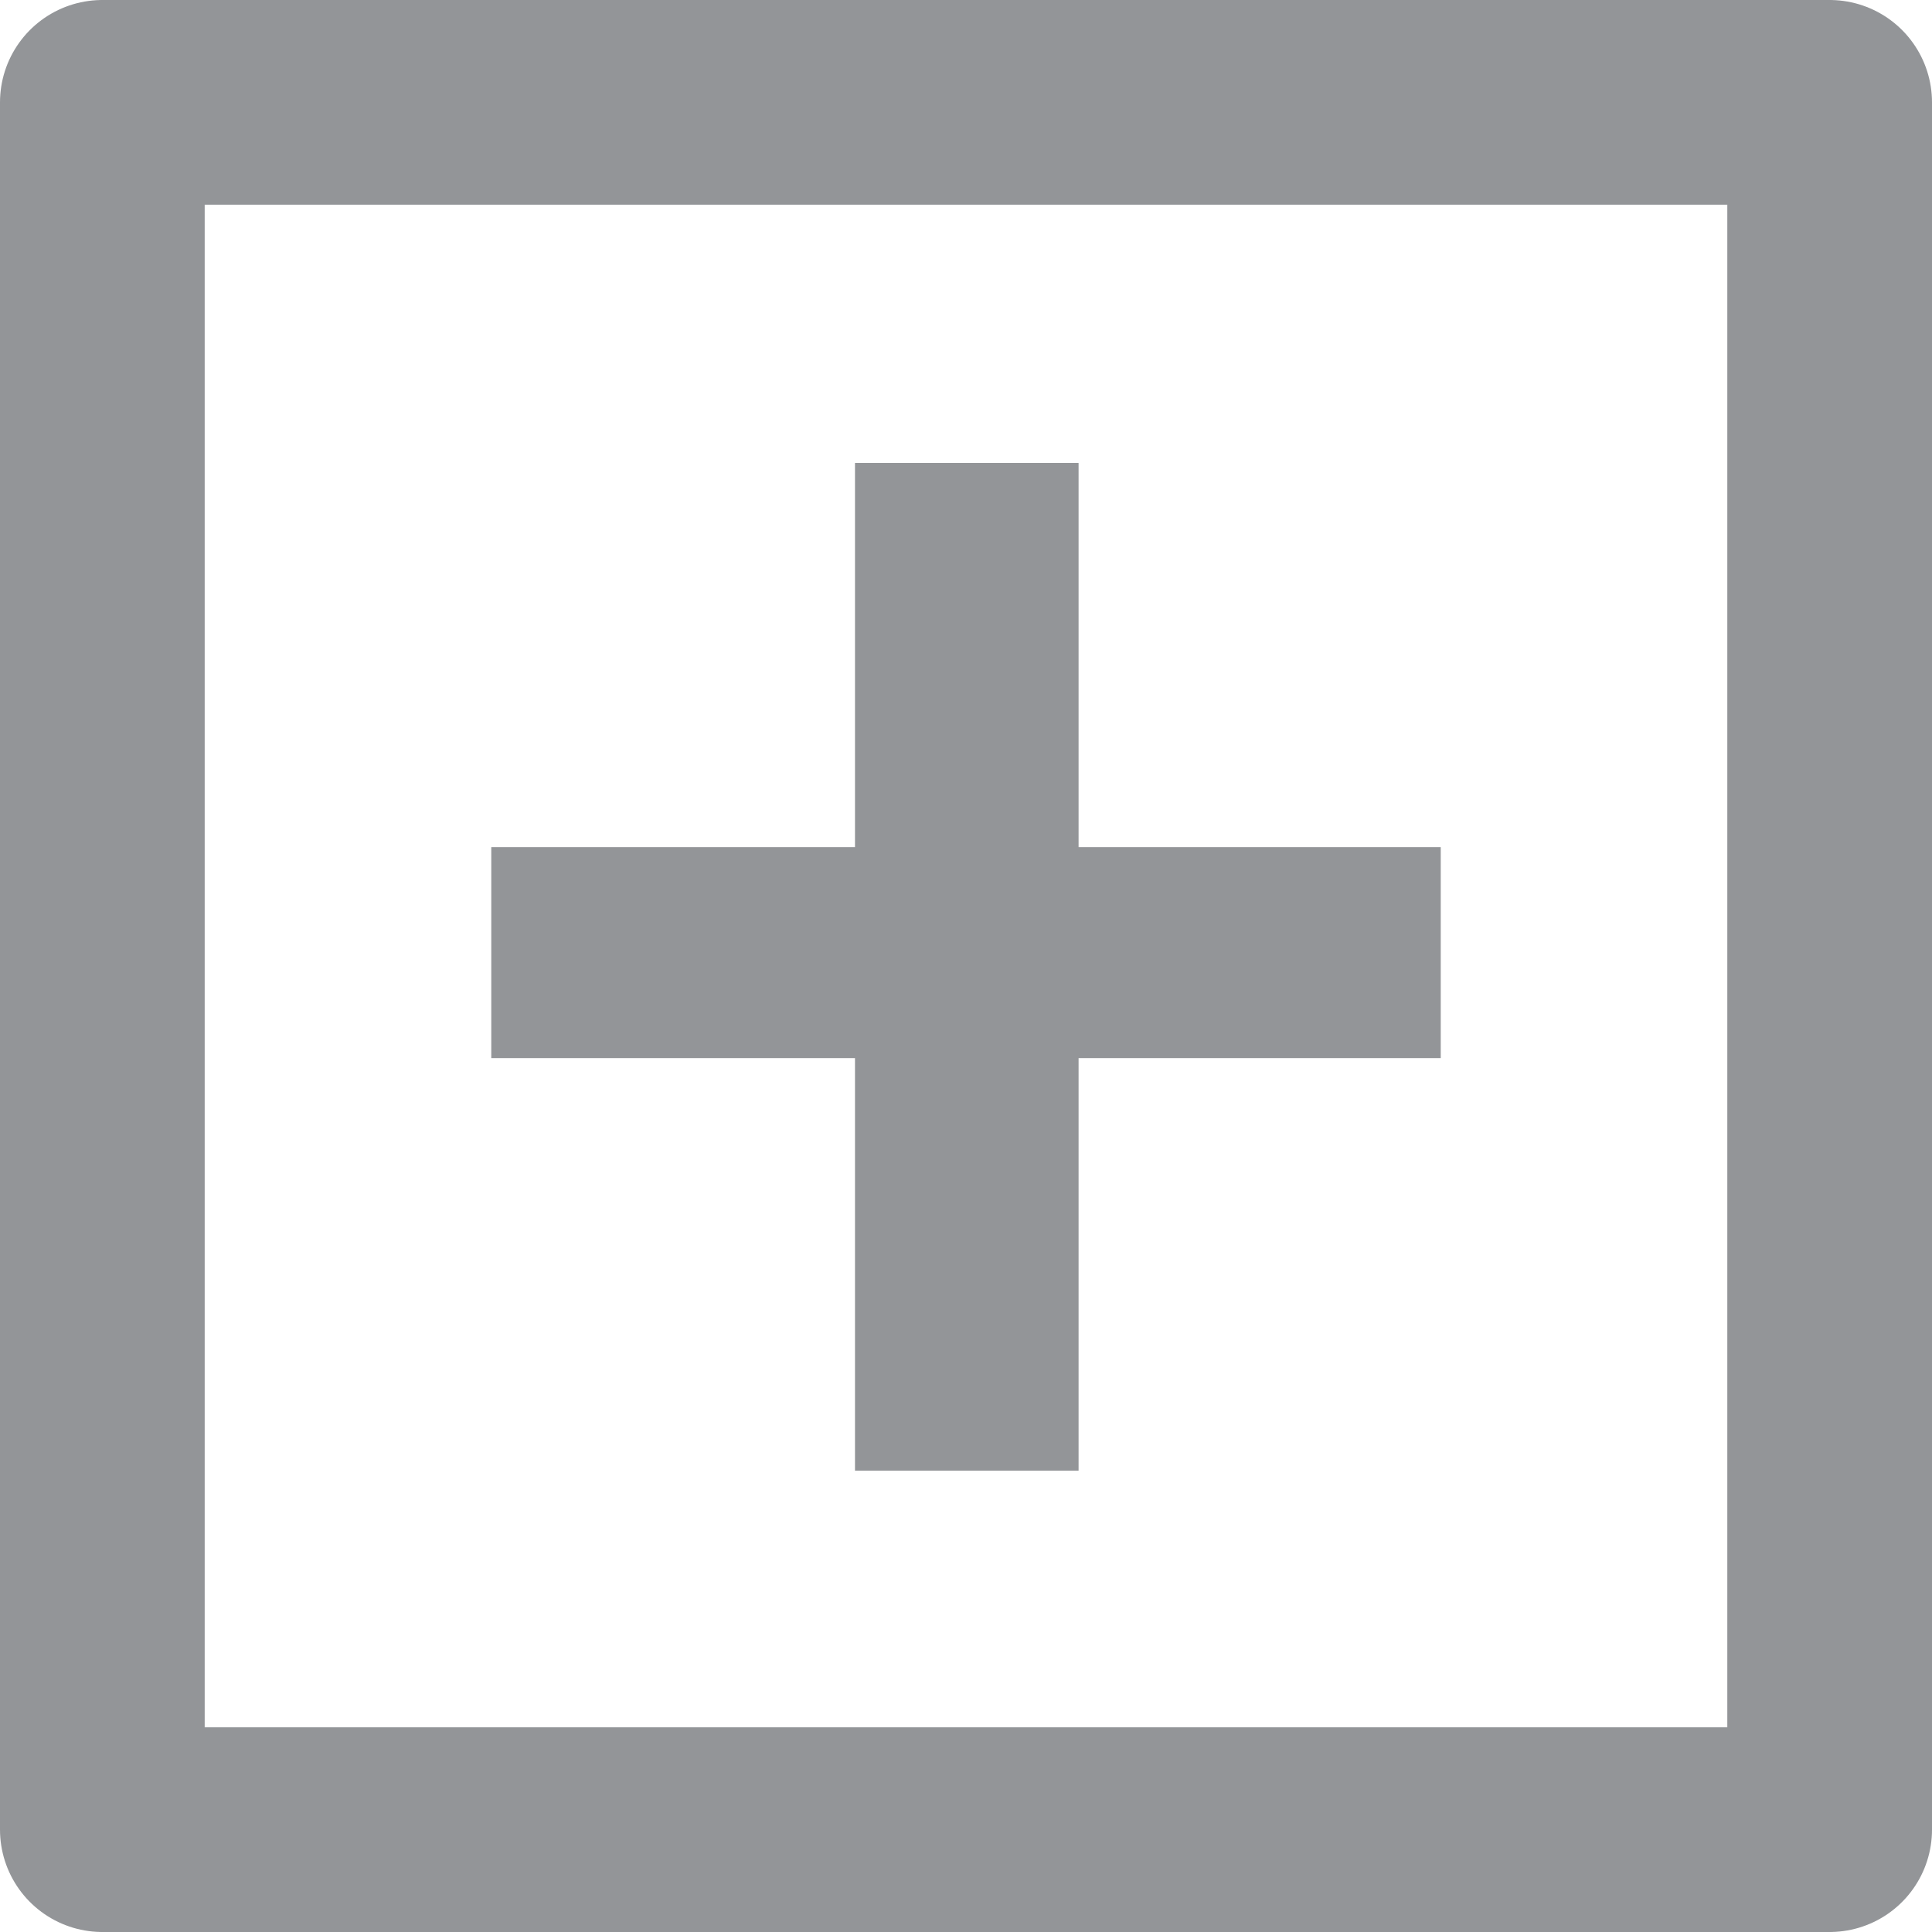 <svg xmlns="http://www.w3.org/2000/svg" viewBox="0 0 12.27 12.27"><defs><style>.cls-1{fill:none;stroke:#939598;stroke-linecap:round;stroke-linejoin:round;stroke-width:1.3px;}.cls-2{fill:#939598;}</style></defs><g id="Layer_2" data-name="Layer 2"><g id="Layer_1-2" data-name="Layer 1"><g id="Layer_2-2" data-name="Layer 2"><g id="CABEÇALHO"><rect class="cls-1" x="0.65" y="0.65" width="10.97" height="10.97"/><polygon class="cls-2" points="6.85 2.94 5.43 2.94 5.43 5.38 3.12 5.38 3.12 6.72 5.43 6.72 5.43 9.34 6.85 9.34 6.85 6.72 9.15 6.72 9.15 5.38 6.85 5.38 6.85 2.94"/></g></g></g></g></svg>